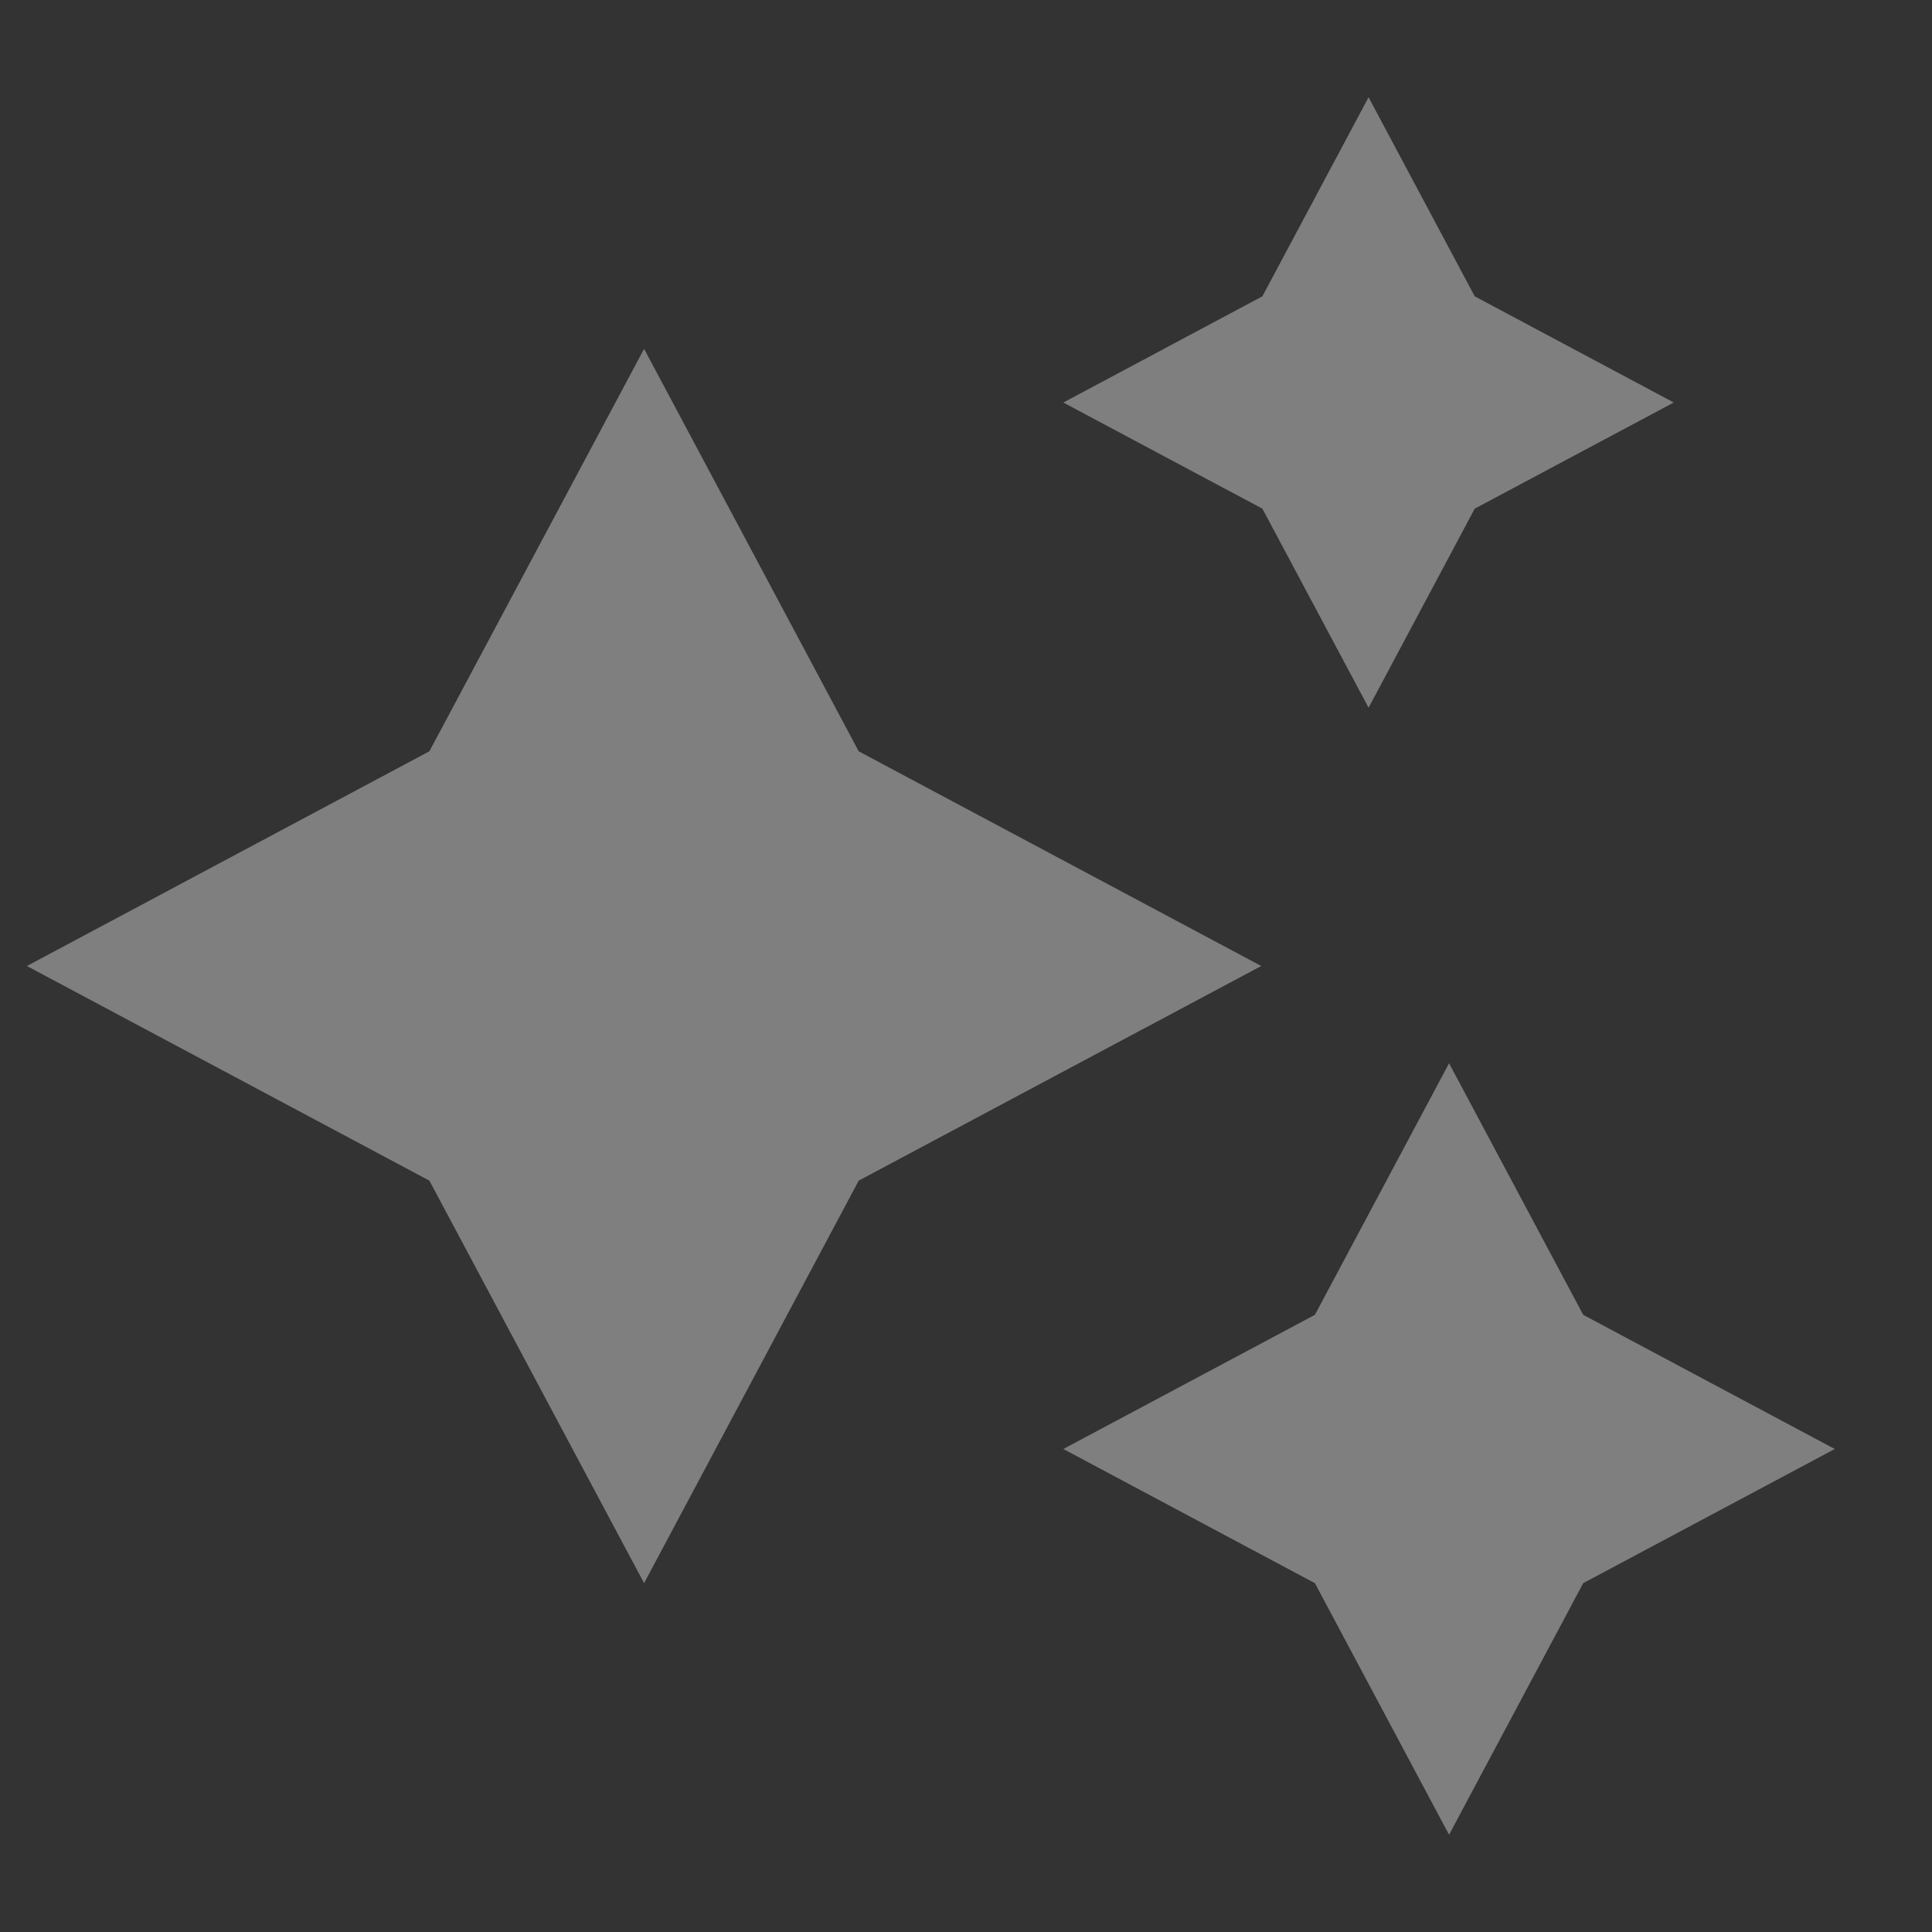 <svg width="32" height="32" viewBox="0 0 32 32" fill="none" xmlns="http://www.w3.org/2000/svg">
<rect x="0" y="0" width="32" height="32" fill="#333333" stroke="none"/>
<path d="M22.668 1.611L24.426 4.908L27.723 6.667L24.426 8.425L22.668 11.722L20.909 8.425L17.612 6.667L20.909 4.908L22.668 1.611ZM10.668 5.778L14.223 12.444L20.89 16L14.223 19.555L10.668 26.222L7.112 19.555L0.445 16L7.112 12.444L10.668 5.778ZM26.223 21.778L24.001 17.611L21.779 21.778L17.612 24L21.779 26.222L24.001 30.389L26.223 26.222L30.39 24L26.223 21.778Z" fill="#F0F0F0" fill-opacity="0.4"/>
</svg>
